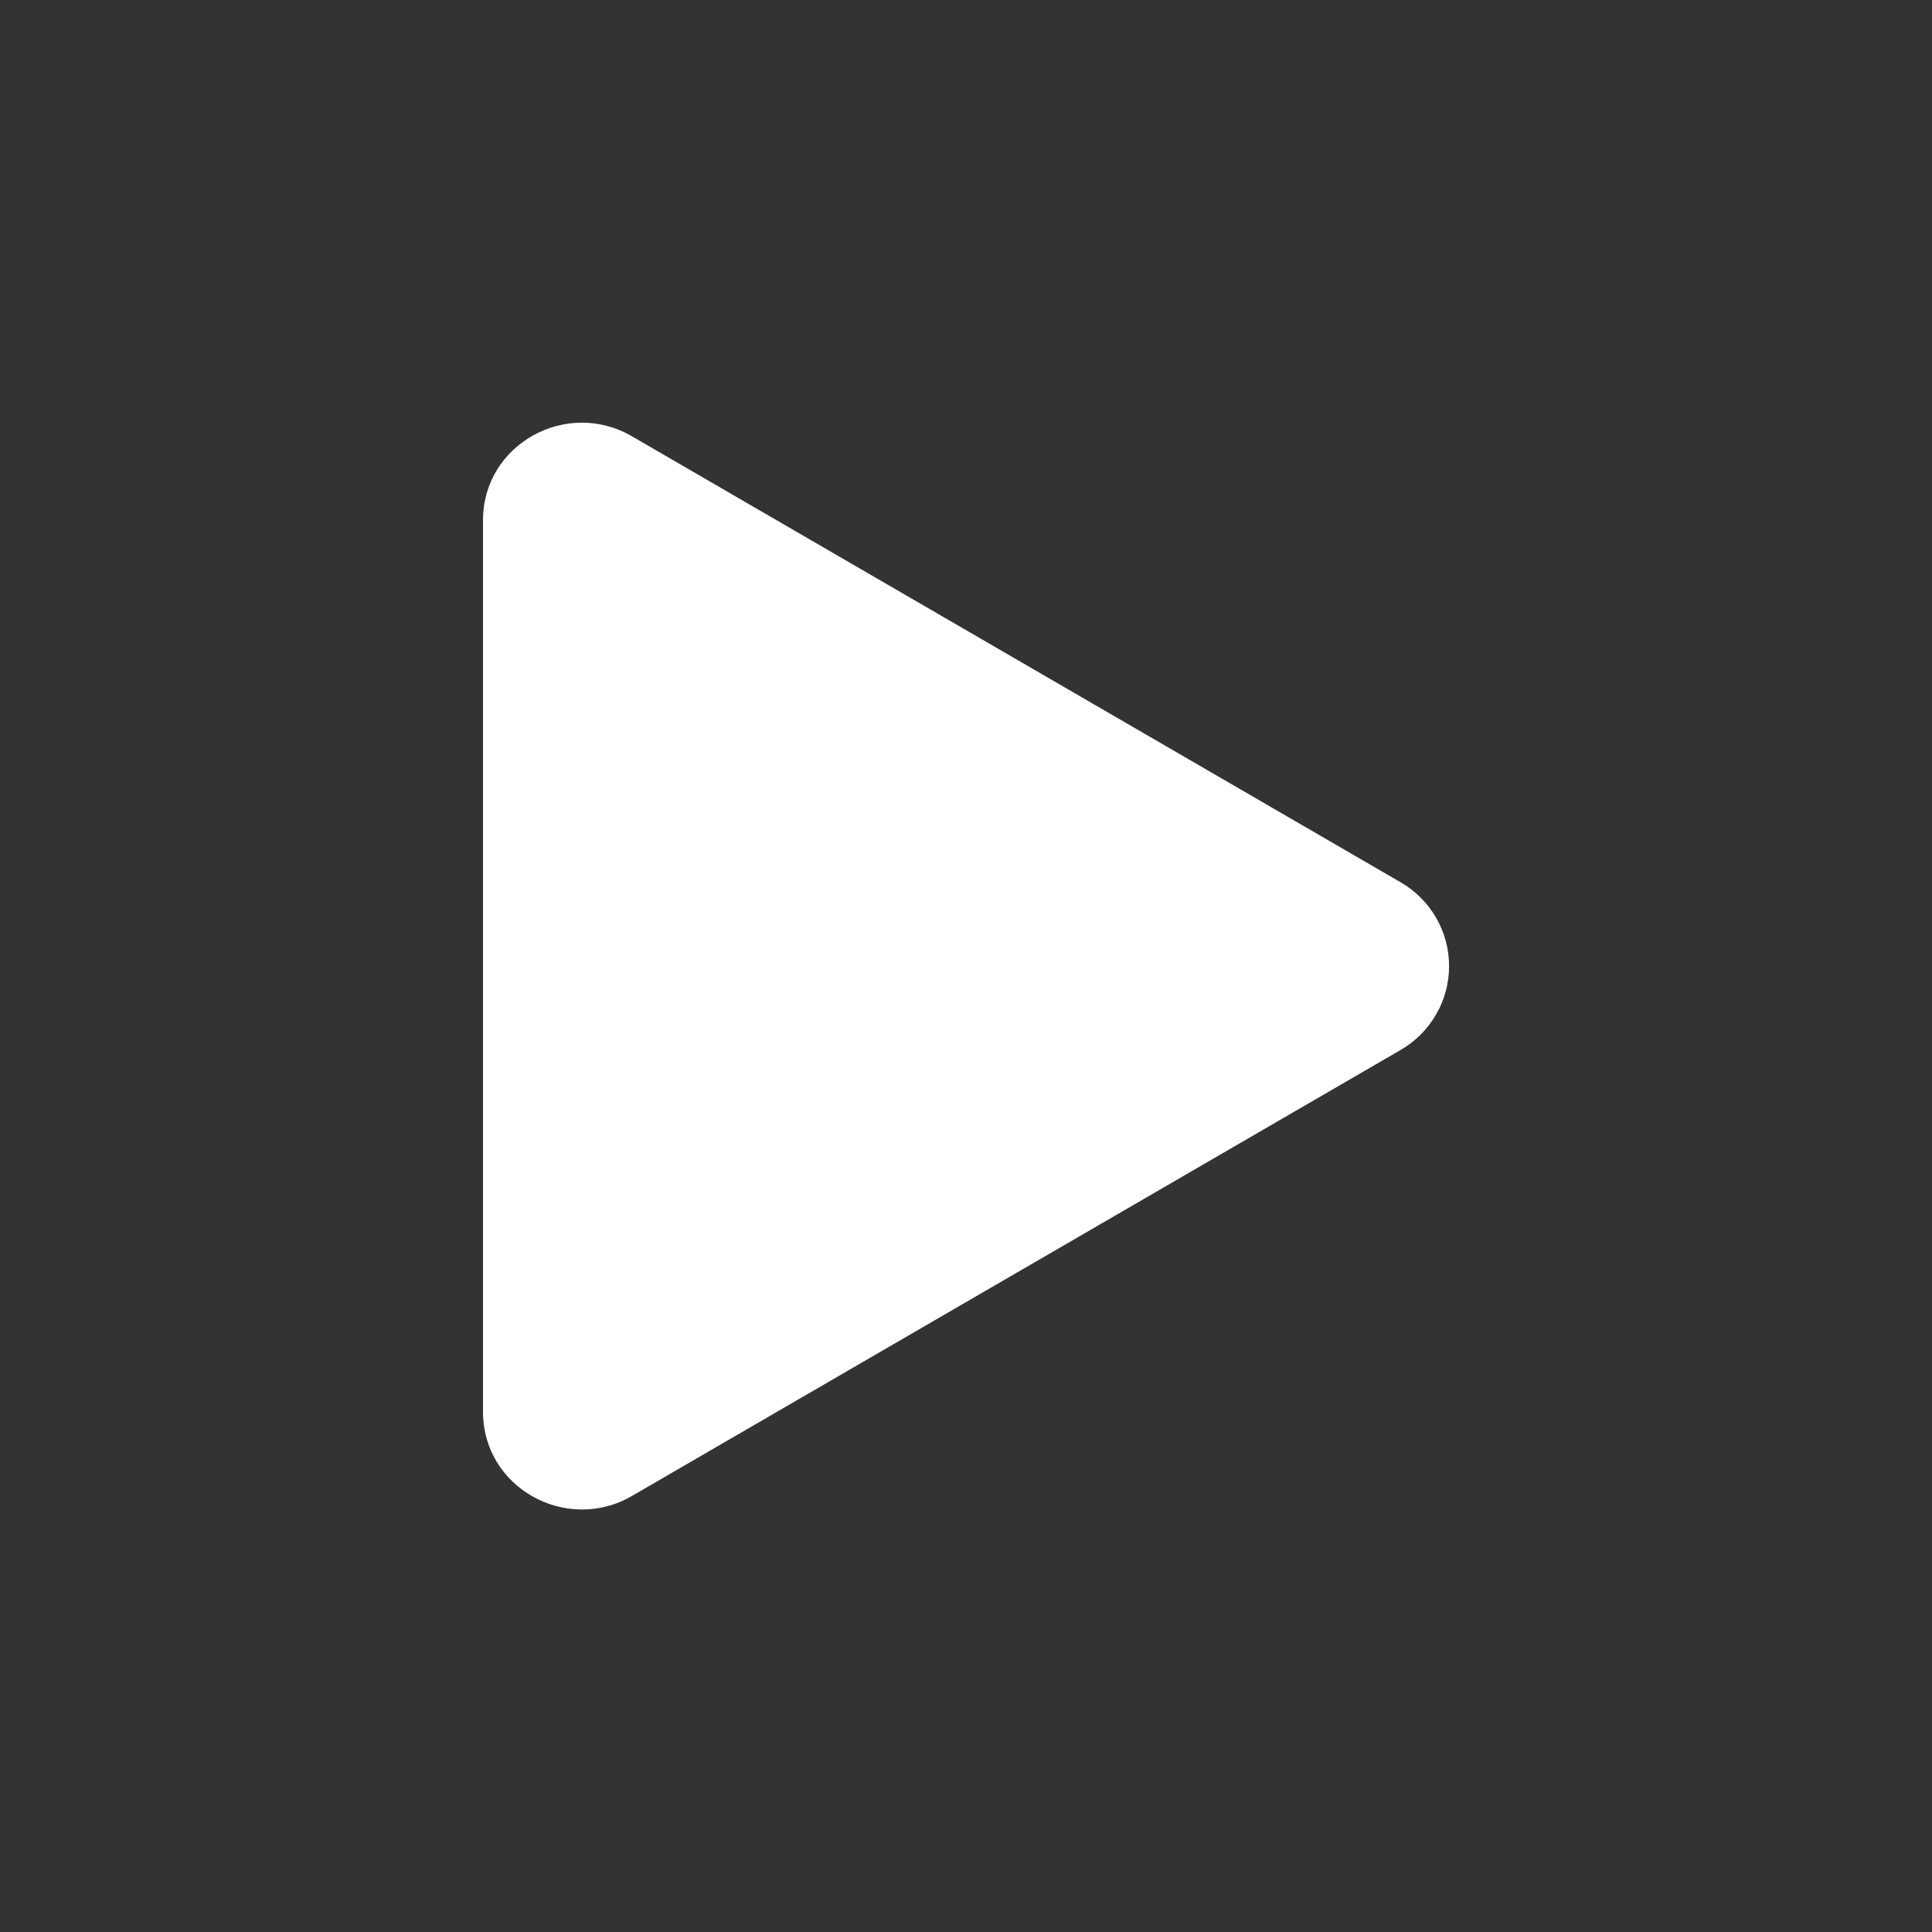 <svg width="24" height="24" viewBox="0 0 24 24" fill="none" xmlns="http://www.w3.org/2000/svg">
<rect x="0" y="0" width="24" height="24" fill="#333333" stroke="none"/>
<path d="M17.394 13.046L7.849 18.584C7.04 19.053 6 18.485 6 17.538V6.463C6 5.518 7.038 4.948 7.849 5.419L17.394 10.957C17.578 11.062 17.731 11.214 17.838 11.397C17.945 11.581 18.001 11.789 18.001 12.001C18.001 12.213 17.945 12.422 17.838 12.605C17.731 12.789 17.578 12.941 17.394 13.046V13.046Z" fill="white"/>
</svg>
